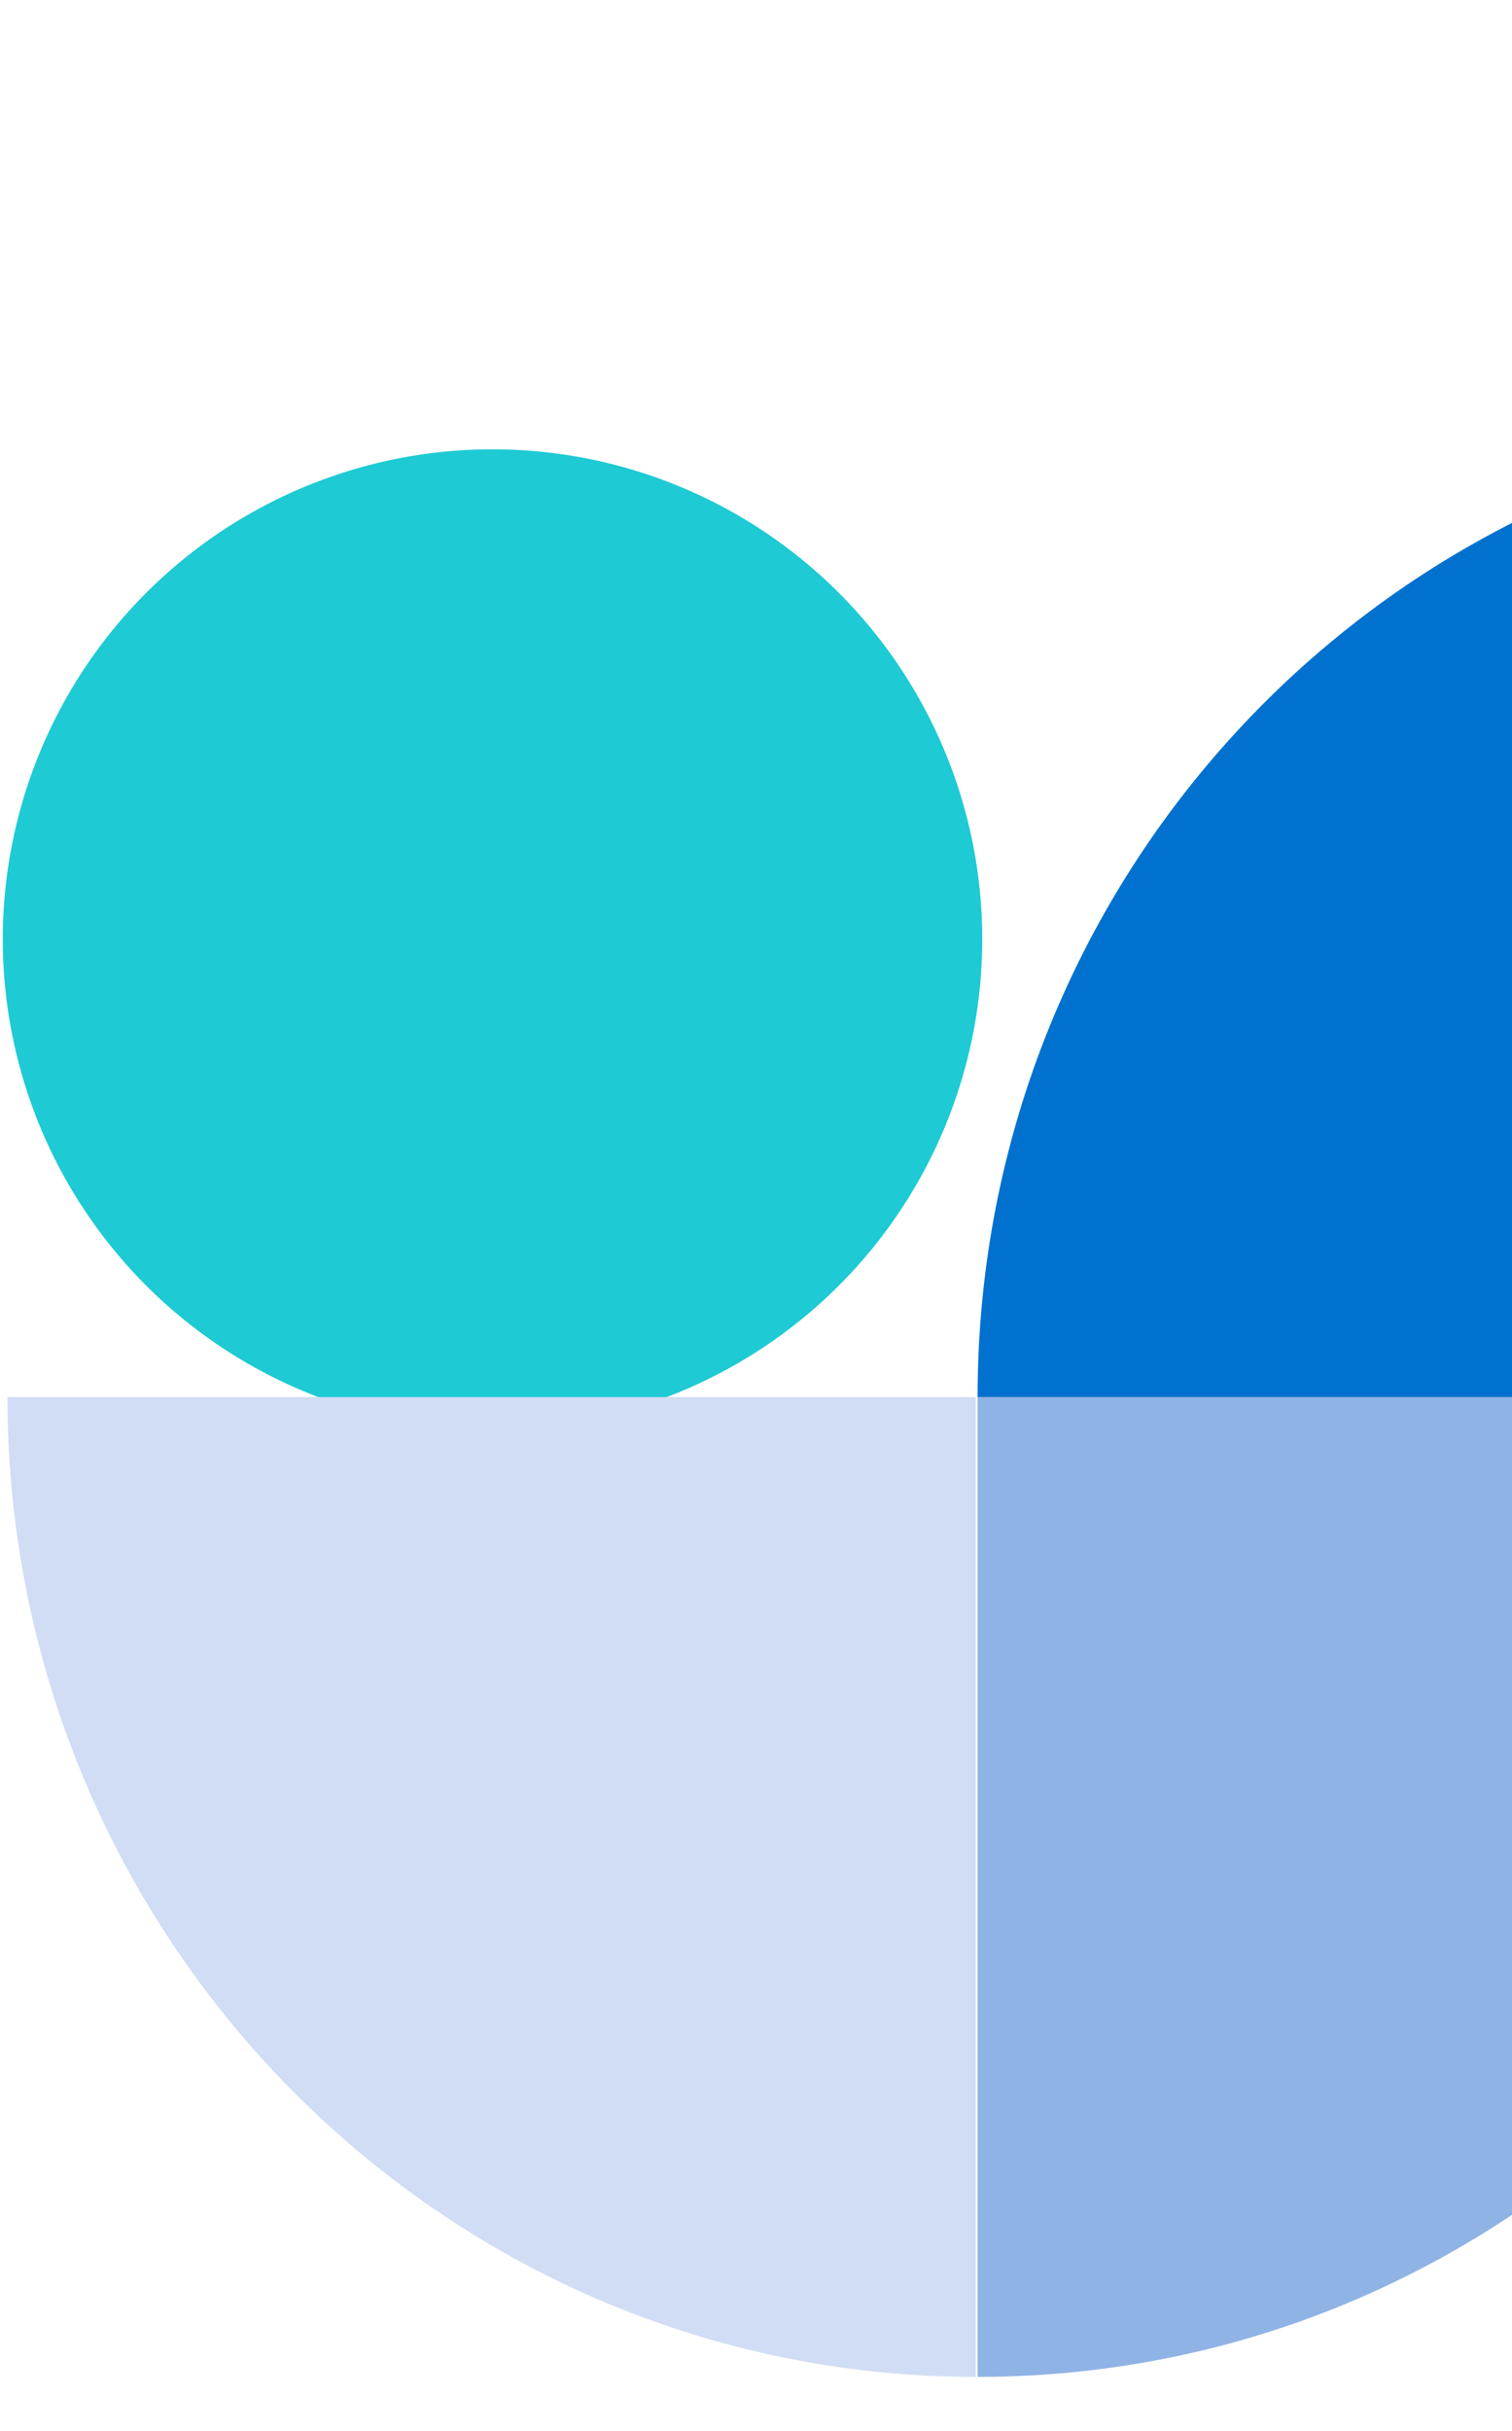 <svg xmlns="http://www.w3.org/2000/svg" viewBox="0 0 81.2 130.5" style="enable-background:new -28.6 0 621.2 200.5" xml:space="preserve"><path d="M.2 48.8a26.3 26.3 0 1 0 52.5 0 26.3 26.3 0 0 0-52.5 0" style="fill:#1ecad3"/><path d="M52.5 75h52.1c0 29-23.3 52.6-52.1 52.6V75z" style="fill:#90b3e6"/><path d="M104.6 22.6V75H52.5c0-29 23.3-52.5 52.1-52.5" style="fill:#0071ce"/><path d="M52.5 75H.4c0 29 23.3 52.6 52 52.6V75z" style="fill:#d0ddf4"/></svg>